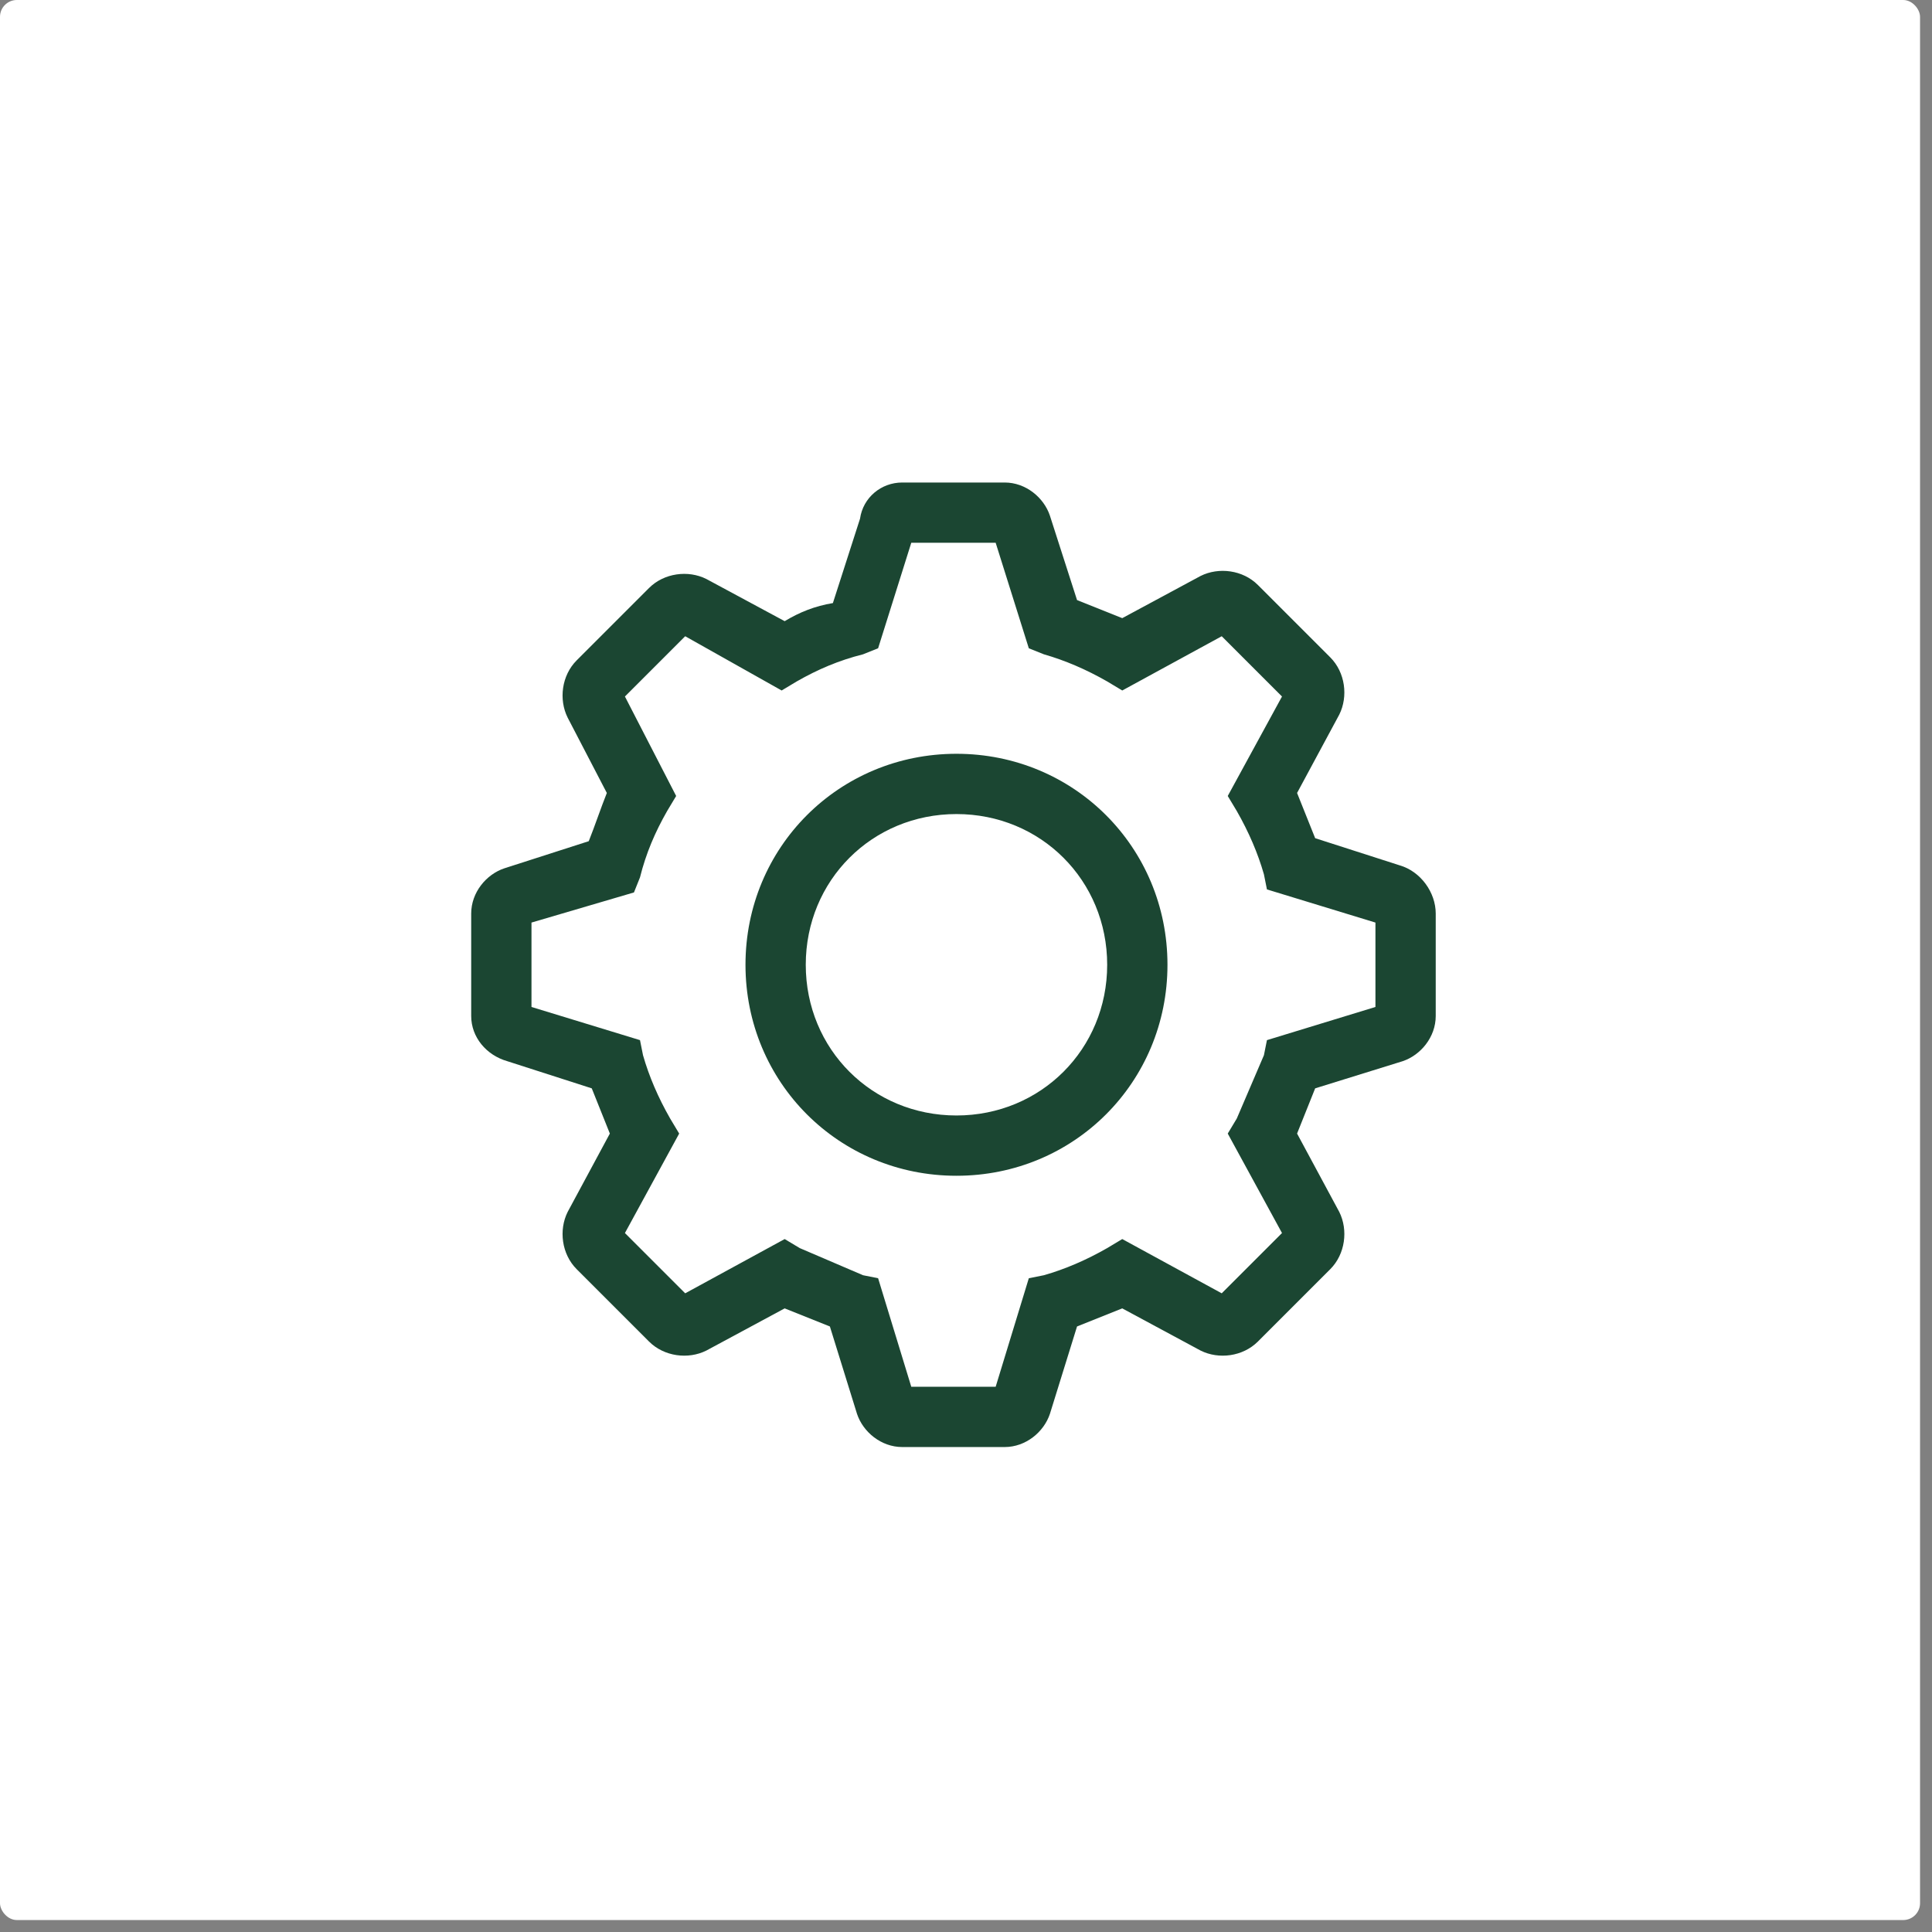 <svg width="146" height="146" viewBox="0 0 146 146" fill="none" xmlns="http://www.w3.org/2000/svg">
<rect x="0" y="0" width="146" height="146" fill="#808080" stroke="none"/>
<rect width="145.097" height="145.097" rx="1.273" fill="white"/>
<path d="M72.28 56.963C63.397 56.963 56.336 64.024 56.336 72.907C56.336 81.791 63.397 88.852 72.28 88.852C81.163 88.852 88.225 81.791 88.225 72.907C88.225 64.024 81.163 56.963 72.28 56.963ZM72.28 84.296C65.902 84.296 60.891 79.285 60.891 72.907C60.891 66.53 65.902 61.518 72.28 61.518C78.658 61.518 83.669 66.53 83.669 72.907C83.669 79.285 78.658 84.296 72.28 84.296Z" fill="#1B4632"/>
<path d="M105.764 65.391L99.386 63.341L98.019 59.924L101.208 54.002C101.891 52.635 101.664 50.813 100.525 49.674L95.058 44.207C93.919 43.068 92.097 42.841 90.73 43.524L84.808 46.713L81.391 45.346L79.341 38.968C78.886 37.602 77.519 36.463 75.925 36.463H68.18C66.586 36.463 65.219 37.602 64.992 39.196L62.941 45.574C61.575 45.802 60.436 46.257 59.297 46.941L53.375 43.752C52.008 43.068 50.186 43.296 49.047 44.435L43.58 49.902C42.441 51.041 42.214 52.863 42.897 54.23L45.858 59.924C45.403 61.063 44.947 62.43 44.492 63.568L38.114 65.618C36.747 66.074 35.608 67.441 35.608 69.035V76.78C35.608 78.374 36.747 79.741 38.342 80.196L44.719 82.246L46.086 85.663L42.897 91.585C42.214 92.952 42.441 94.774 43.58 95.913L49.047 101.38C50.186 102.518 52.008 102.746 53.375 102.063L59.297 98.874L62.714 100.241L64.764 106.846C65.219 108.213 66.586 109.352 68.18 109.352H75.925C77.519 109.352 78.886 108.213 79.341 106.846L81.391 100.241L84.808 98.874L90.73 102.063C92.097 102.746 93.919 102.518 95.058 101.38L100.525 95.913C101.664 94.774 101.891 92.952 101.208 91.585L98.019 85.663L99.386 82.246L105.991 80.196C107.358 79.741 108.497 78.374 108.497 76.78V69.035C108.497 67.441 107.358 65.846 105.764 65.391ZM103.941 76.096L95.742 78.602L95.514 79.741L93.464 84.524L92.78 85.663L96.88 93.18L92.325 97.735L84.808 93.635L83.669 94.318C82.075 95.23 80.48 95.913 78.886 96.368L77.747 96.596L75.242 104.796H68.864L66.358 96.596L65.219 96.368L60.436 94.318L59.297 93.635L51.78 97.735L47.225 93.18L51.325 85.663L50.642 84.524C49.73 82.93 49.047 81.335 48.592 79.741L48.364 78.602L40.164 76.096V69.718L47.908 67.441L48.364 66.302C48.819 64.48 49.503 62.885 50.414 61.291L51.097 60.152L47.225 52.635L51.78 48.08L59.069 52.18L60.208 51.496C61.803 50.585 63.397 49.902 65.219 49.446L66.358 48.991L68.864 41.018H75.242L77.747 48.991L78.886 49.446C80.48 49.902 82.075 50.585 83.669 51.496L84.808 52.18L92.325 48.08L96.88 52.635L92.78 60.152L93.464 61.291C94.375 62.885 95.058 64.48 95.514 66.074L95.742 67.213L103.941 69.718V76.096Z" fill="#1B4632"/>
</svg>
